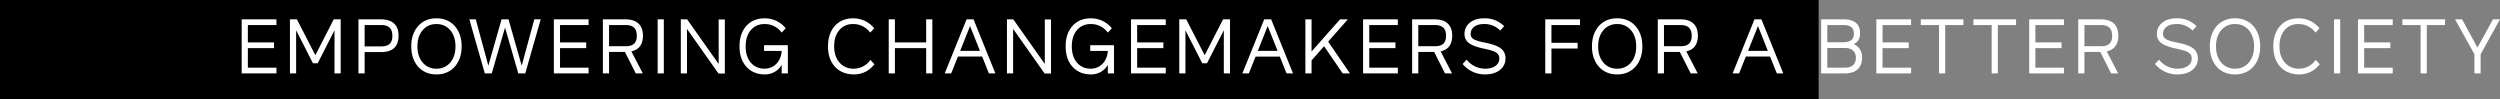 <svg xmlns="http://www.w3.org/2000/svg" width="1031" height="41" viewBox="0 0 1031 41">
    <rect x="0" y="0" width="1031" height="41" fill="#808080" stroke="none"/>
    <g transform="translate(-1077 -4455)">
        <rect width="750" height="41" transform="translate(1077 4455)" fill="#000000"/>
        <g transform="translate(1176.667 4485.569)">
            <g transform="translate(0 -16.951)">
                <g transform="translate(0 0)">
                    <path d="M1.188,1.292H12.973V-1.065H-1.36v22.3H12.973V18.874H1.188V10.815h10.8V8.458H1.188ZM39.473-1.065H36.606l-7.58,14.779L21.413-1.065H18.547v22.3h2.548V3.458l6.943,13.6h1.943l6.943-13.6V21.231h2.548Zm7.326,0v22.3h2.548V12.44h6.816c5.351,0,7.166-2.93,7.166-6.657V5.592c0-3.727-1.911-6.657-7.262-6.657Zm2.548,11.148V1.292h6.88c3.6,0,4.555,2.007,4.555,4.459,0,2.325-.86,4.332-4.459,4.332ZM78.775-1.479c-6.147,0-10.192,4.809-10.192,11.4v.319c0,6.593,4.045,11.4,10.192,11.4h.382c6.147,0,10.192-4.809,10.192-11.4V9.924c0-6.593-4.045-11.4-10.192-11.4ZM79.061.878c4.618,0,7.74,3.79,7.74,8.982v.446c0,5.192-3.121,8.982-7.74,8.982H78.87c-4.618,0-7.74-3.79-7.74-8.982V9.86c0-5.192,3.121-8.982,7.74-8.982Zm42.9-1.943h-2.644l-5.192,19.11-5.446-19.11h-2.867l-5.446,19.11L95.178-1.065H92.534l6.37,22.3h2.867l5.478-18.888,5.478,18.888h2.867Zm7.963,2.357h11.785V-1.065H127.379v22.3h14.333V18.874H129.927V10.815h10.8V8.458h-10.8Zm34.208,4.4c0-3.822-1.911-6.752-7.262-6.752H147.6v22.3h2.548V12.376h6.529l4.491,8.855h2.9l-4.714-9.077c3.5-.764,4.778-3.344,4.778-6.466m-13.982,4.332V1.292h6.88c3.6,0,4.555,2.007,4.555,4.427,0,2.293-.86,4.3-4.459,4.3ZM172.734-1.065h-2.548v22.3h2.548ZM197.895-1h-2.548V17.345l-13-18.41H179.74v22.3h2.548V2.885l13,18.41h2.612Zm25.99,10.606h-9.81v2.357h7.262c-.255,4.364-3.185,7.326-7.1,7.326-4.65,0-7.74-3.631-7.74-8.982V9.86c0-5.351,3.121-8.982,7.676-8.982h.1a8.561,8.561,0,0,1,7.071,3.535l1.656-1.784a10.969,10.969,0,0,0-8.6-4.109h-.223c-6.147,0-10.224,4.555-10.224,11.4v.319c0,6.816,4.109,11.4,10.288,11.4a7.863,7.863,0,0,0,7.1-3.918v3.5h2.548ZM250.671-1.479c-6.147,0-10.224,4.555-10.224,11.4v.319c0,6.912,4.2,11.4,10.638,11.4a10.282,10.282,0,0,0,8.5-4.2l-1.656-1.784a8.364,8.364,0,0,1-6.975,3.631h-.1c-4.587,0-7.867-3.727-7.867-8.982V9.86c0-5.351,3.121-8.982,7.676-8.982h.1a8.561,8.561,0,0,1,7.071,3.535l1.656-1.784a10.969,10.969,0,0,0-8.6-4.109Zm32.806.414H280.93V8.458h-12.9V-1.065h-2.548v22.3h2.548V10.815h12.9V21.231h2.548ZM304.02,14.287l2.771,6.943h2.676l-9.014-22.3h-2.867l-9.014,22.3h2.675l2.771-6.943ZM303.1,11.93h-8.154l4.077-10.224ZM332.4-1H329.85V17.345l-13-18.41h-2.612v22.3h2.548V2.885l13,18.41H332.4Zm25.99,10.606h-9.81v2.357h7.262c-.255,4.364-3.185,7.326-7.1,7.326-4.65,0-7.74-3.631-7.74-8.982V9.86c0-5.351,3.121-8.982,7.676-8.982h.1a8.561,8.561,0,0,1,7.071,3.535L357.5,2.63a10.969,10.969,0,0,0-8.6-4.109h-.223c-6.147,0-10.224,4.555-10.224,11.4v.319c0,6.816,4.109,11.4,10.288,11.4a7.863,7.863,0,0,0,7.1-3.918v3.5h2.548Zm9.555-8.313h11.785V-1.065H365.4v22.3h14.333V18.874H367.944V10.815h10.8V8.458h-10.8Zm38.285-2.357h-2.867l-7.581,14.779L388.169-1.065H385.3v22.3h2.548V3.458l6.943,13.6h1.943l6.943-13.6V21.231h2.548Zm20.542,15.352,2.771,6.943h2.676L423.2-1.065h-2.867l-9.014,22.3H414l2.771-6.943Zm-.924-2.357h-8.154L421.77,1.706Zm19.174-1.911L452.7,21.231h2.994L446.709,8.14l8.122-9.2h-3.217l-11.753,13.25V-1.065h-2.548v22.3h2.548V15.88Zm18.633-8.727h11.785V-1.065H461.106v22.3h14.333V18.874H463.654V10.815h10.8V8.458h-10.8Zm34.208,4.4c0-3.822-1.911-6.752-7.262-6.752h-9.269v22.3h2.548V12.376h6.529l4.491,8.855h2.9l-4.714-9.077c3.5-.764,4.777-3.344,4.777-6.466m-13.982,4.332V1.292h6.88c3.6,0,4.555,2.007,4.555,4.427,0,2.293-.86,4.3-4.459,4.3Zm27.073-11.5c-4.778,0-8.026,2.612-8.026,6.434,0,3.217,2.357,4.905,8.09,6.083,4.937,1.019,6.275,1.911,6.275,4.141,0,2.453-2.357,4.109-5.733,4.109a9.641,9.641,0,0,1-7.74-3.727l-1.656,1.784a11.769,11.769,0,0,0,9.46,4.3c4.809,0,8.217-2.675,8.217-6.529,0-3.5-2.2-5.287-8.09-6.5-4.841-.956-6.275-1.72-6.275-3.663,0-2.484,2.134-4.077,5.478-4.077a8.975,8.975,0,0,1,6.689,2.675L519.3,1.77a11.154,11.154,0,0,0-8.345-3.249m27.836,2.771h11.787V-1.065H536.24v22.3h2.548V10.975h10.8V8.618h-10.8ZM565.7-1.479c-6.147,0-10.192,4.809-10.192,11.4v.319c0,6.593,4.045,11.4,10.192,11.4h.382c6.147,0,10.192-4.809,10.192-11.4V9.924c0-6.593-4.045-11.4-10.192-11.4Zm.287,2.357c4.618,0,7.74,3.79,7.74,8.982v.446c0,5.192-3.121,8.982-7.74,8.982H565.8c-4.618,0-7.74-3.79-7.74-8.982V9.86c0-5.192,3.121-8.982,7.74-8.982Zm33.188,4.809c0-3.822-1.911-6.752-7.262-6.752h-9.269v22.3h2.548V12.376h6.529l4.491,8.855h2.9L594.4,12.153c3.5-.764,4.778-3.344,4.778-6.466m-13.983,4.332V1.292h6.88c3.6,0,4.555,2.007,4.555,4.427,0,2.293-.86,4.3-4.459,4.3Zm43.763,4.268,2.771,6.943H634.4l-9.014-22.3h-2.867l-9.014,22.3h2.675l2.771-6.943Zm-.924-2.357H619.88l4.077-10.224ZM663.45,9.159c1.784-.86,2.612-2.23,2.612-4.523,0-3.217-1.688-5.7-6.88-5.7h-9.173v22.3h9.651c5.16,0,7.23-2.707,7.23-6.434a5.659,5.659,0,0,0-3.44-5.638M652.557,1.292h6.657c3.344,0,4.3,1.5,4.3,3.6,0,2.23-1.242,3.5-4.586,3.5h-6.37Zm0,17.582V10.752h7.2c3.344,0,4.587,1.847,4.587,4.045,0,2.23-1.21,4.077-4.555,4.077ZM675.33,1.292h11.785V-1.065H672.782v22.3h14.333V18.874H675.33V10.815h10.8V8.458h-10.8Zm33.348,0V-1.065H691.1V1.292h7.517V21.231h2.548V1.292Zm21.722,0V-1.065H712.819V1.292h7.517V21.231h2.548V1.292Zm7.963,0h11.785V-1.065H735.815v22.3h14.333V18.874H738.363V10.815h10.8V8.458h-10.8Zm34.206,4.4c0-3.822-1.911-6.752-7.262-6.752h-9.268v22.3h2.548V12.376h6.529l4.491,8.855h2.9l-4.714-9.077c3.5-.764,4.778-3.344,4.778-6.466m-13.982,4.332V1.292h6.88c3.6,0,4.555,2.007,4.555,4.427,0,2.293-.86,4.3-4.459,4.3Zm37.9-11.5c-4.778,0-8.026,2.612-8.026,6.434,0,3.217,2.357,4.905,8.09,6.083,4.937,1.019,6.275,1.911,6.275,4.141,0,2.453-2.357,4.109-5.733,4.109a9.641,9.641,0,0,1-7.74-3.727L787.7,17.345a11.769,11.769,0,0,0,9.46,4.3c4.81,0,8.218-2.675,8.218-6.529,0-3.5-2.2-5.287-8.09-6.5-4.841-.956-6.275-1.72-6.275-3.663,0-2.484,2.134-4.077,5.478-4.077a8.975,8.975,0,0,1,6.689,2.675l1.656-1.784a11.154,11.154,0,0,0-8.345-3.249m24.016,0c-6.147,0-10.192,4.809-10.192,11.4v.319c0,6.593,4.045,11.4,10.192,11.4h.382c6.147,0,10.192-4.809,10.192-11.4V9.924c0-6.593-4.045-11.4-10.192-11.4Zm.287,2.357c4.618,0,7.74,3.79,7.74,8.982v.446c0,5.192-3.121,8.982-7.74,8.982H820.6c-4.618,0-7.74-3.79-7.74-8.982V9.86c0-5.192,3.121-8.982,7.74-8.982Zm25.927-2.357c-6.149,0-10.224,4.555-10.224,11.4v.319c0,6.912,4.2,11.4,10.638,11.4a10.282,10.282,0,0,0,8.5-4.2l-1.656-1.784A8.366,8.366,0,0,1,847,19.288h-.1c-4.586,0-7.865-3.727-7.865-8.982V9.86c0-5.351,3.121-8.982,7.676-8.982h.1a8.564,8.564,0,0,1,7.071,3.535l1.654-1.784a10.962,10.962,0,0,0-8.6-4.109Zm17.357.414h-2.548v22.3h2.548Zm9.874,2.357h11.785V-1.065H871.4v22.3h14.333V18.874H873.948V10.815h10.8V8.458h-10.8Zm33.348,0V-1.065H889.714V1.292h7.517V21.231h2.548V1.292Zm22.678-2.357h-2.9l-6.4,11.657L914.335-1.065h-2.9l7.995,14.4v7.9h2.548v-7.9Z"
                          transform="translate(1.36 -4.579)" fill="#fff"/>
                </g>
            </g>
        </g>
    </g>
</svg>